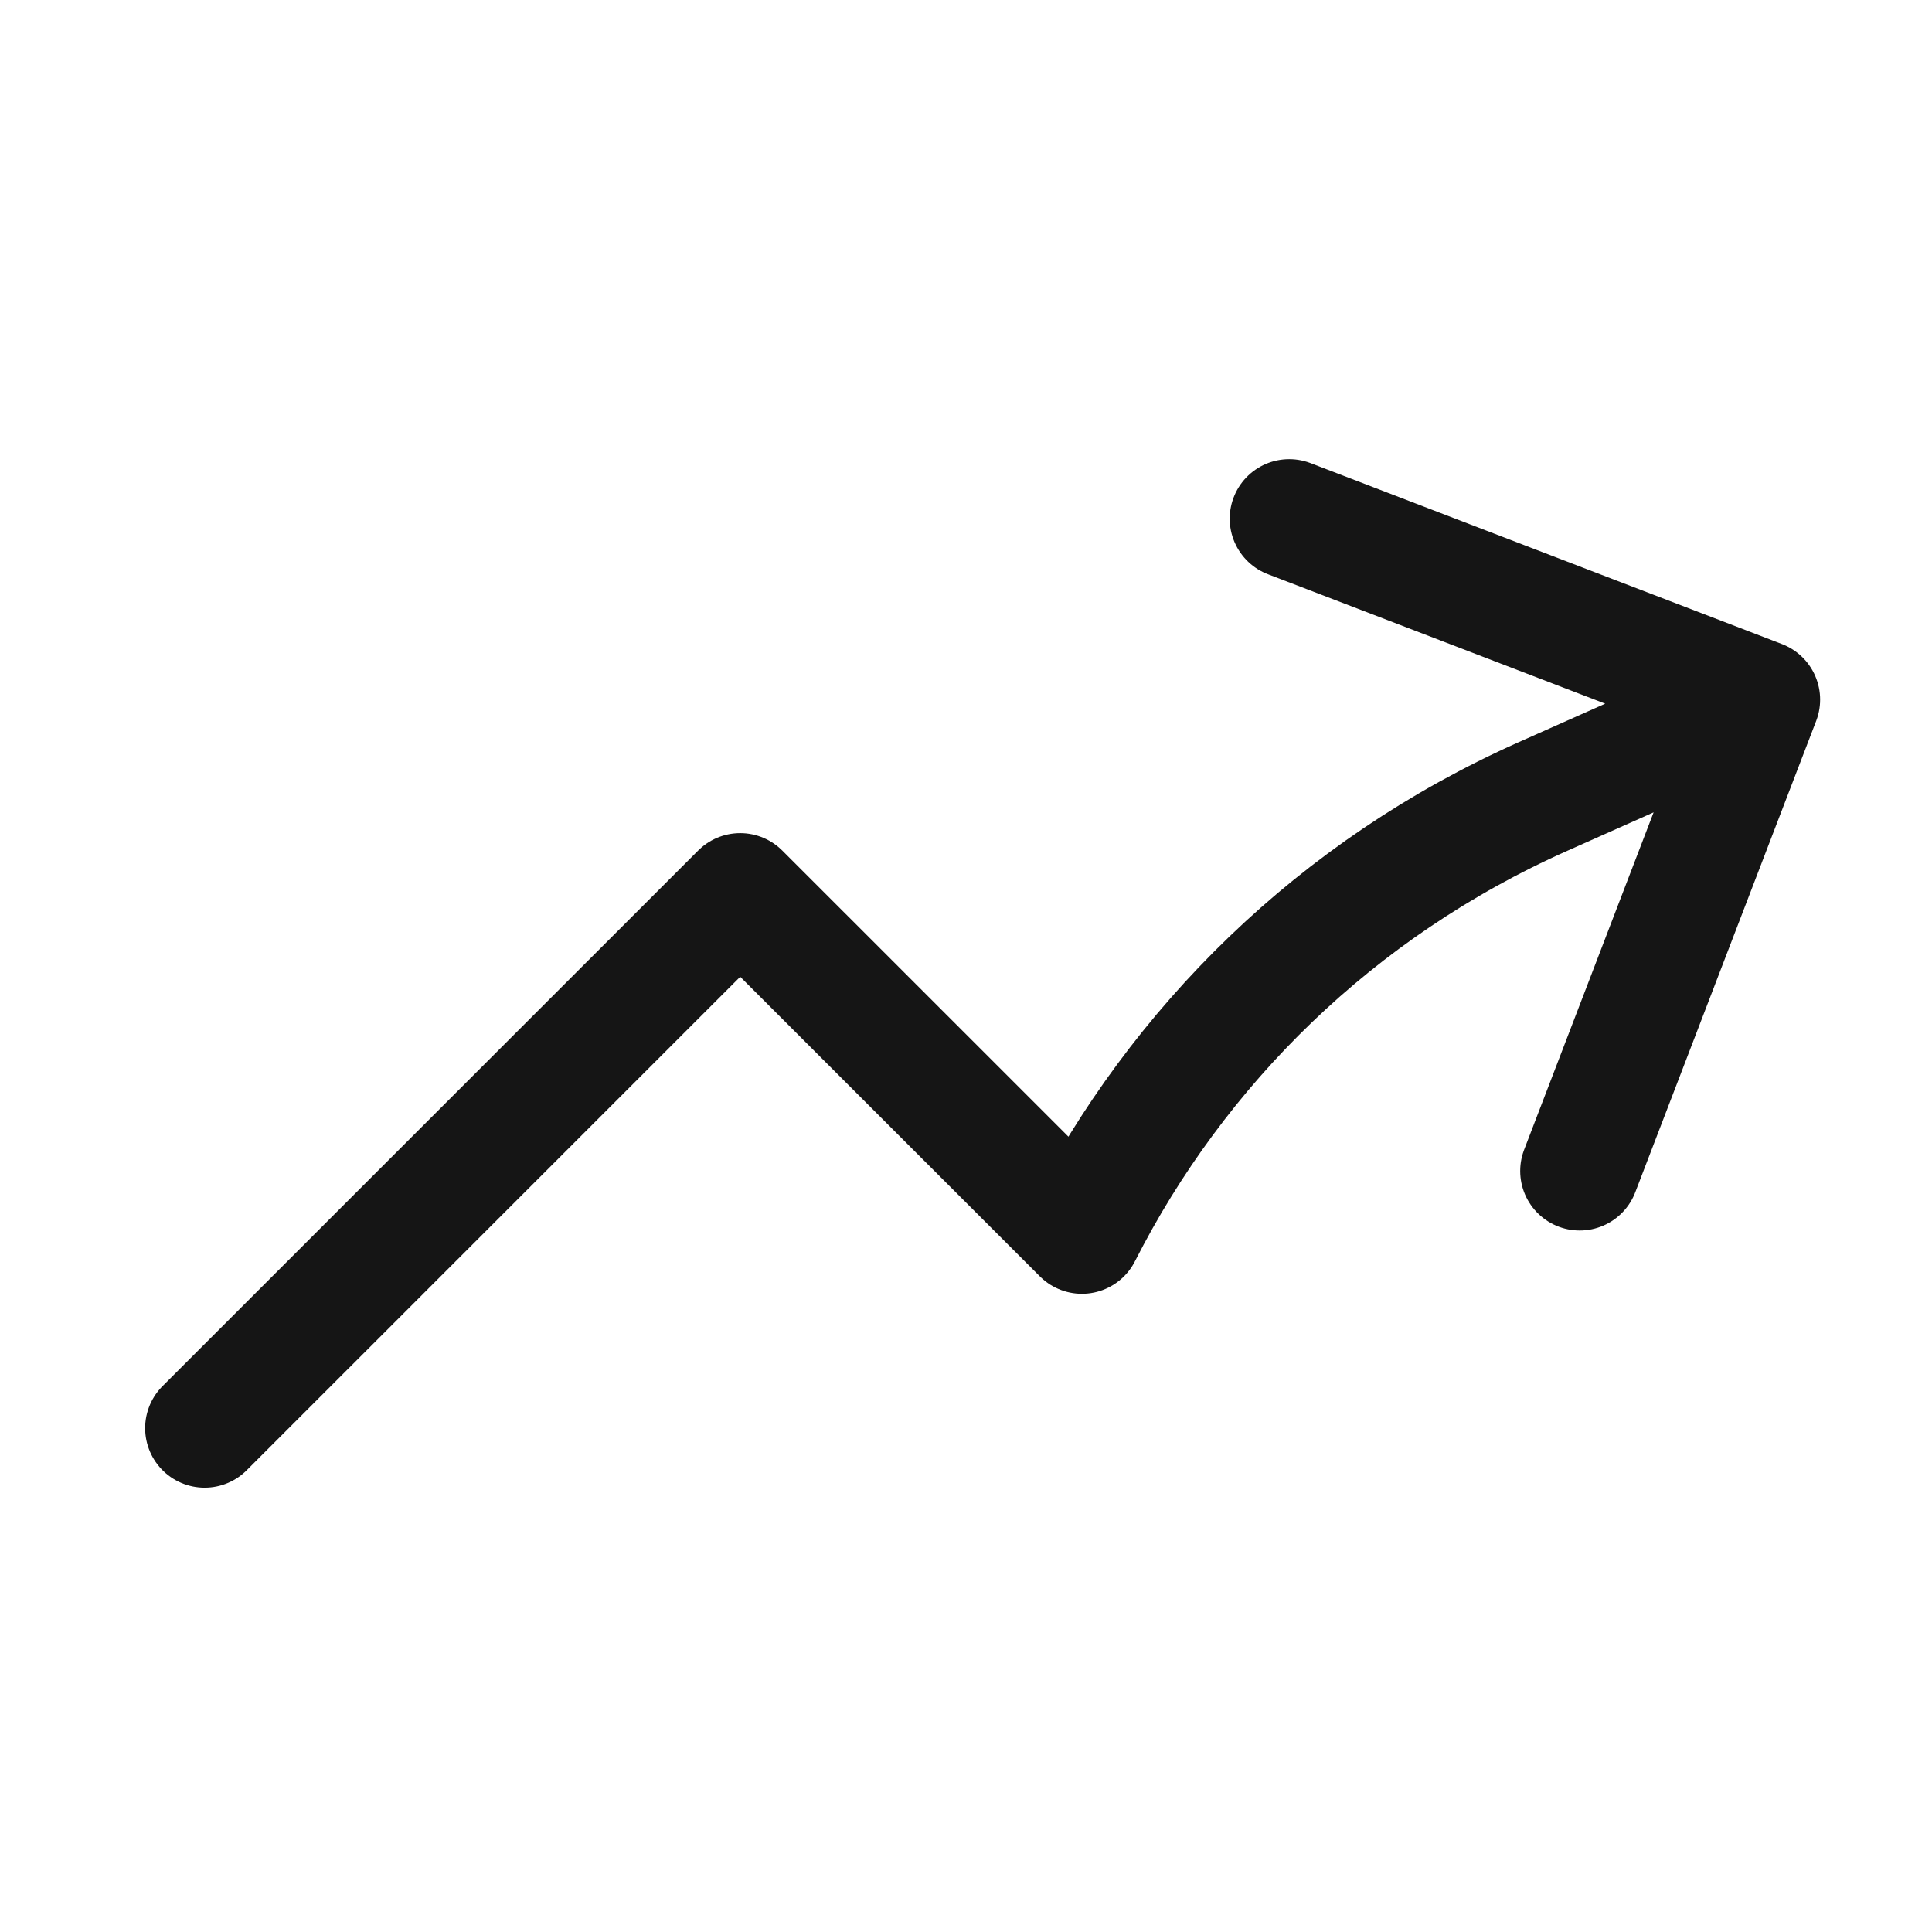 <svg width="37" height="37" viewBox="0 0 37 37" fill="none" xmlns="http://www.w3.org/2000/svg">
<path d="M3.919 27.351L14.176 17.095L20.72 23.638C22.549 20.04 25.579 17.022 29.554 15.252L33.718 13.398M33.718 13.398L24.69 9.933M33.718 13.398L30.253 22.426" stroke="#151515" stroke-width="2.279" stroke-linecap="round" stroke-linejoin="round"/>
</svg>
